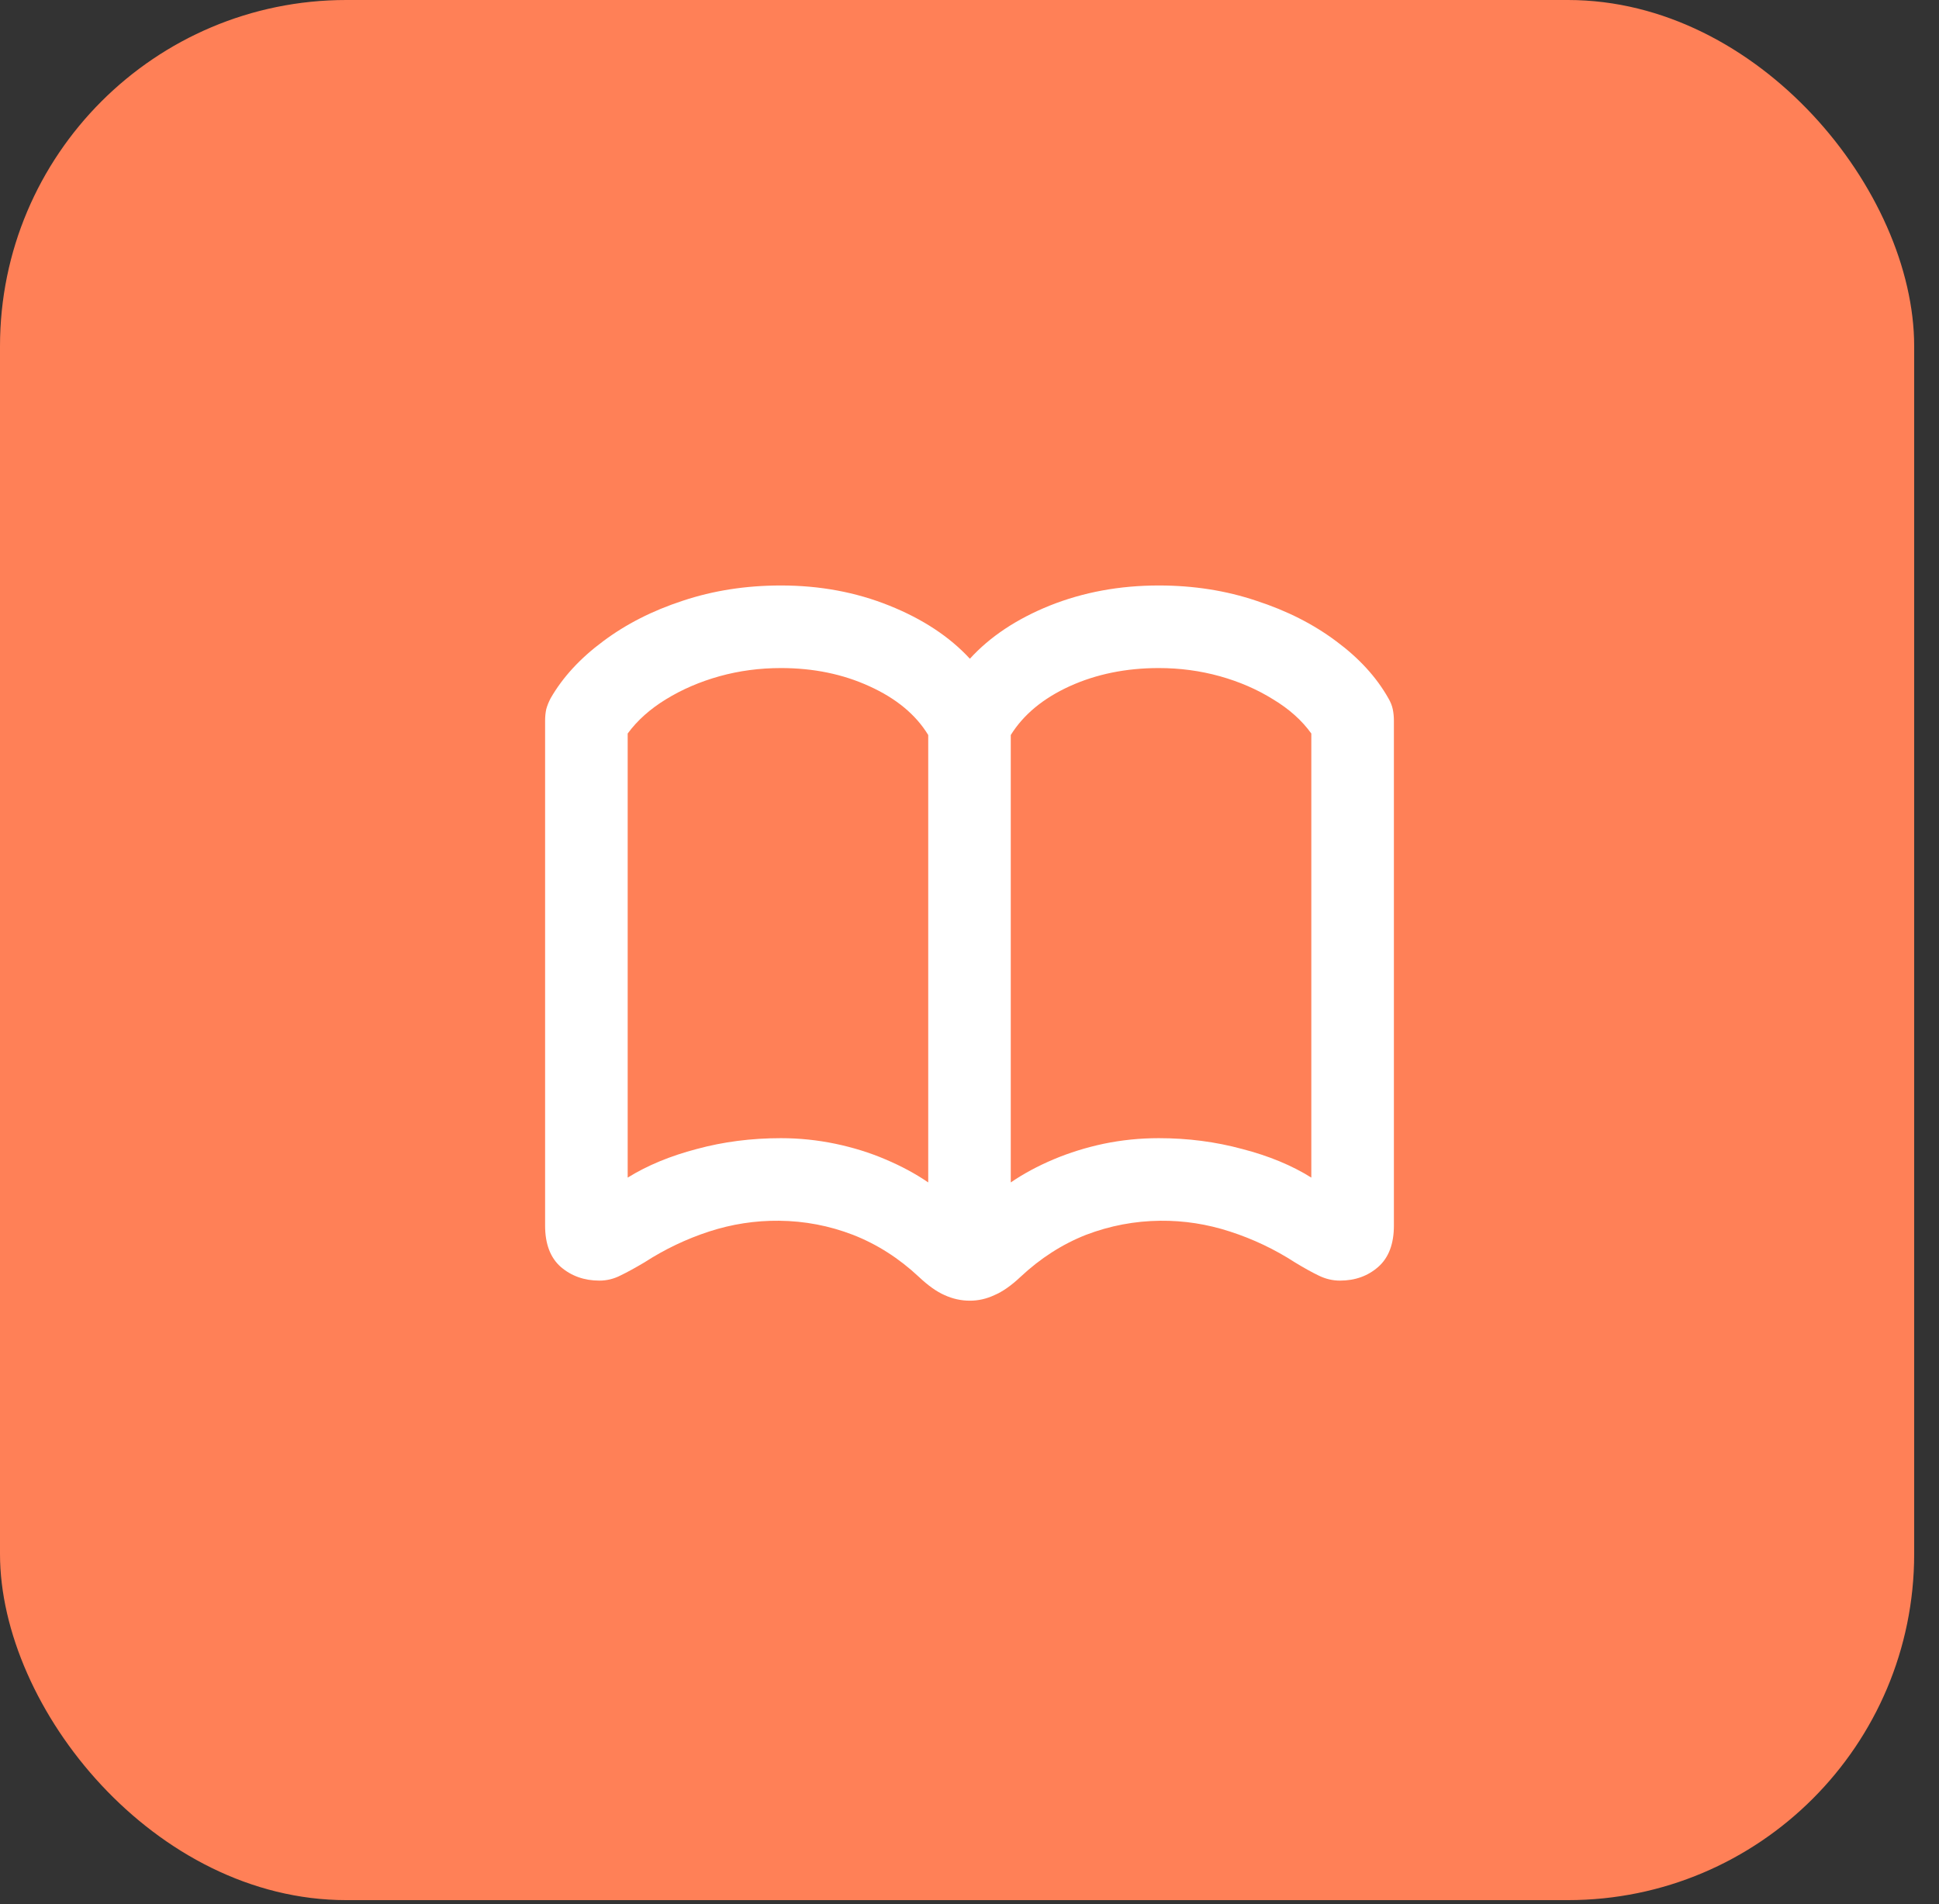 <svg xmlns="http://www.w3.org/2000/svg" width="56" height="55" viewBox="0 0 56 55" fill="none"><rect x="0" y="0" width="56" height="55" fill="#333333" stroke="none"/><rect width="55.283" height="54.88" rx="10" fill="#FF8057"></rect><path d="M15.743 35.398V20.82C15.743 20.699 15.754 20.588 15.775 20.487C15.804 20.38 15.847 20.273 15.904 20.165C16.255 19.556 16.76 19.009 17.419 18.521C18.078 18.027 18.844 17.637 19.718 17.351C20.599 17.057 21.544 16.91 22.554 16.91C23.678 16.91 24.72 17.104 25.68 17.49C26.646 17.877 27.424 18.389 28.011 19.026C28.591 18.389 29.361 17.877 30.32 17.49C31.287 17.104 32.336 16.91 33.468 16.91C34.47 16.91 35.408 17.057 36.282 17.351C37.163 17.637 37.933 18.027 38.592 18.521C39.251 19.009 39.752 19.556 40.096 20.165C40.16 20.273 40.203 20.38 40.225 20.487C40.246 20.588 40.257 20.699 40.257 20.82V35.398C40.257 35.927 40.106 36.325 39.806 36.59C39.505 36.855 39.136 36.987 38.699 36.987C38.484 36.987 38.277 36.937 38.076 36.837C37.883 36.744 37.657 36.618 37.399 36.461C36.812 36.081 36.185 35.784 35.52 35.569C34.861 35.355 34.191 35.251 33.511 35.258C32.773 35.265 32.057 35.401 31.362 35.666C30.675 35.938 30.045 36.343 29.472 36.88C29.207 37.13 28.956 37.306 28.72 37.406C28.491 37.514 28.254 37.567 28.011 37.567C27.76 37.567 27.517 37.514 27.28 37.406C27.051 37.306 26.804 37.13 26.539 36.88C25.966 36.343 25.332 35.938 24.638 35.666C23.95 35.401 23.238 35.265 22.5 35.258C21.812 35.251 21.139 35.355 20.48 35.569C19.822 35.784 19.199 36.081 18.611 36.461C18.346 36.618 18.117 36.744 17.924 36.837C17.73 36.937 17.526 36.987 17.311 36.987C16.875 36.987 16.502 36.855 16.194 36.59C15.894 36.325 15.743 35.927 15.743 35.398ZM18.128 34.012C18.694 33.661 19.36 33.385 20.126 33.185C20.892 32.977 21.701 32.873 22.554 32.873C23.084 32.873 23.606 32.927 24.122 33.034C24.638 33.142 25.121 33.292 25.572 33.485C26.031 33.679 26.442 33.901 26.808 34.151V21.229C26.45 20.641 25.884 20.172 25.11 19.821C24.344 19.47 23.492 19.295 22.554 19.295C21.938 19.295 21.347 19.374 20.781 19.531C20.215 19.689 19.7 19.911 19.234 20.197C18.776 20.477 18.407 20.806 18.128 21.186V34.012ZM29.192 34.151C29.558 33.901 29.969 33.679 30.428 33.485C30.886 33.292 31.369 33.142 31.878 33.034C32.394 32.927 32.923 32.873 33.468 32.873C34.306 32.873 35.108 32.977 35.874 33.185C36.648 33.385 37.313 33.661 37.872 34.012V21.186C37.6 20.806 37.231 20.477 36.766 20.197C36.307 19.911 35.795 19.689 35.23 19.531C34.664 19.374 34.077 19.295 33.468 19.295C32.523 19.295 31.663 19.47 30.89 19.821C30.123 20.172 29.558 20.641 29.192 21.229V34.151Z" fill="white"></path></svg>